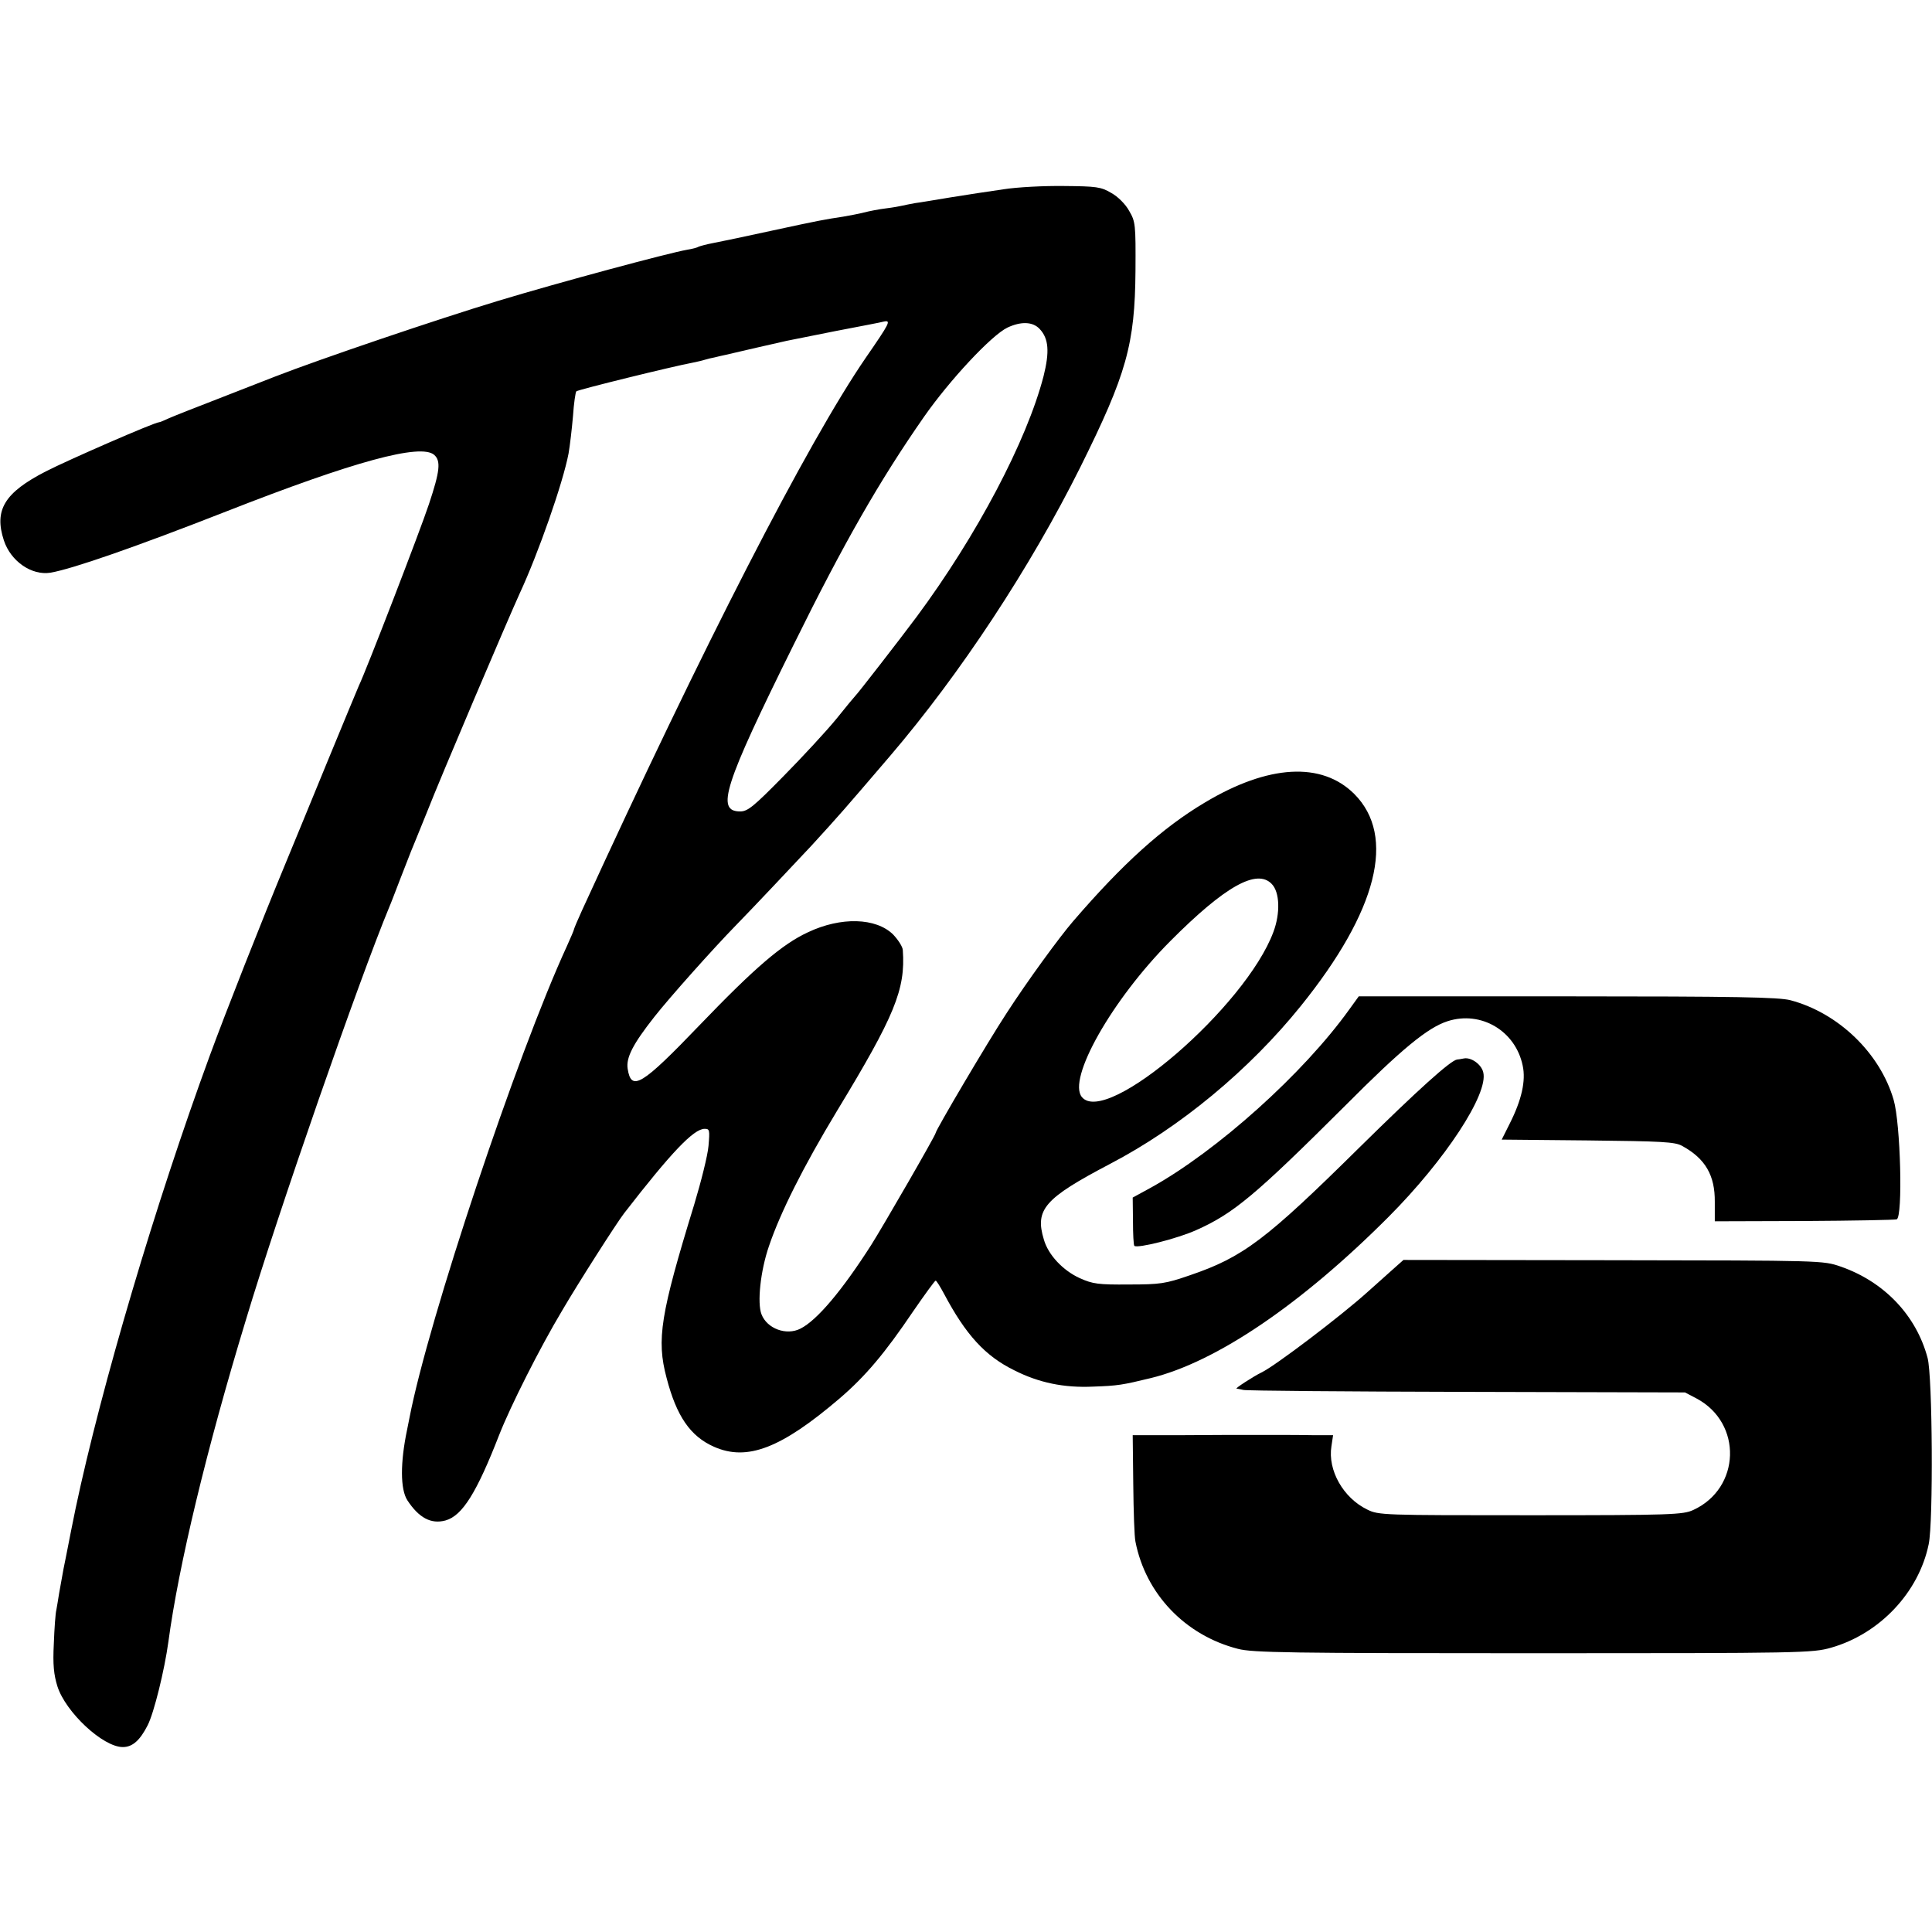 <?xml version="1.0" standalone="no"?>
<!DOCTYPE svg PUBLIC "-//W3C//DTD SVG 20010904//EN"
 "http://www.w3.org/TR/2001/REC-SVG-20010904/DTD/svg10.dtd">
<svg version="1.0" xmlns="http://www.w3.org/2000/svg"
 width="700pt" height="700pt" viewBox="0 0 700 700"
 preserveAspectRatio="xMidYMid meet">
<g transform="translate(0,700) scale(0.1,-0.1)"
fill="#000000" stroke="none">
<path d="M3635 6314 c-49 -7 -135 -20 -190 -29 -55 -9 -113 -19 -130 -21 -16
-3 -37 -7 -45 -9 -8 -2 -35 -7 -60 -10 -25 -3 -61 -10 -80 -15 -19 -5 -53 -11
-75 -15 -66 -10 -84 -13 -255 -50 -91 -20 -187 -40 -213 -45 -27 -5 -52 -12
-56 -14 -4 -3 -23 -8 -42 -11 -68 -12 -459 -117 -684 -185 -218 -66 -646 -211
-810 -275 -33 -13 -125 -49 -205 -80 -80 -31 -159 -62 -177 -70 -17 -8 -34
-15 -37 -15 -16 0 -328 -136 -410 -178 -150 -77 -188 -140 -152 -250 25 -76
101 -128 169 -117 81 14 313 95 637 222 464 182 704 247 753 205 25 -22 21
-59 -19 -179 -31 -94 -227 -602 -254 -658 -5 -11 -57 -137 -116 -280 -59 -143
-124 -303 -146 -355 -92 -222 -220 -547 -278 -705 -197 -537 -392 -1196 -486
-1640 -10 -50 -25 -122 -29 -145 -3 -14 -9 -47 -15 -75 -5 -27 -12 -67 -16
-89 -3 -21 -8 -48 -10 -60 -3 -11 -7 -66 -9 -121 -4 -77 0 -113 13 -155 30
-94 165 -220 237 -220 35 0 62 24 90 79 23 45 61 200 75 302 37 276 138 697
281 1167 117 390 410 1232 520 1497 5 11 22 56 39 100 17 44 35 89 39 100 5
11 30 74 57 140 50 128 295 703 337 795 67 144 157 401 177 507 5 29 12 89 16
135 3 46 9 86 12 90 6 6 347 90 422 104 14 3 33 7 42 10 9 3 26 7 37 9 12 3
29 7 39 9 9 2 60 14 112 26 52 12 102 23 110 25 8 2 87 17 175 35 88 17 168
32 178 35 26 5 21 -5 -66 -131 -212 -309 -591 -1048 -1028 -2002 -16 -35 -29
-66 -29 -68 0 -3 -12 -31 -26 -62 -181 -393 -502 -1355 -570 -1707 -2 -11 -6
-31 -9 -45 -25 -119 -25 -216 1 -256 42 -64 86 -87 138 -73 61 17 113 100 195
311 41 104 146 313 228 450 56 96 199 320 225 353 169 218 251 305 291 305 18
0 19 -4 14 -62 -3 -35 -27 -130 -52 -213 -122 -397 -137 -488 -100 -627 36
-139 86 -212 172 -250 120 -53 243 -6 456 176 93 80 163 163 265 314 42 61 79
112 82 112 3 0 16 -21 30 -47 79 -149 149 -226 255 -278 89 -45 180 -64 286
-59 89 3 106 6 209 31 237 58 546 268 862 585 204 205 362 445 342 523 -7 29
-44 55 -70 50 -10 -2 -22 -4 -25 -4 -23 -3 -142 -110 -352 -317 -341 -337
-423 -399 -617 -465 -87 -30 -106 -33 -220 -33 -111 -1 -131 2 -178 23 -61 28
-114 84 -130 140 -33 109 2 149 240 274 253 132 504 340 691 572 278 345 346
615 194 768 -118 118 -312 107 -542 -31 -153 -91 -297 -221 -477 -430 -50 -58
-166 -217 -241 -333 -67 -102 -257 -424 -257 -434 0 -8 -190 -337 -233 -405
-106 -166 -197 -274 -257 -304 -51 -26 -121 0 -141 52 -16 41 -4 157 27 247
41 121 124 287 246 489 210 346 249 441 239 583 0 12 -17 38 -35 57 -62 61
-189 65 -309 8 -93 -43 -193 -129 -391 -335 -212 -221 -249 -243 -262 -159 -6
40 19 89 97 188 55 70 213 247 294 330 55 56 219 230 275 290 105 115 112 123
284 324 255 298 509 684 690 1047 168 338 198 445 200 713 1 167 0 177 -23
216 -13 24 -41 52 -65 65 -37 22 -54 24 -171 25 -71 1 -170 -4 -220 -12z m132
-506 c33 -35 36 -83 14 -171 -61 -235 -242 -578 -460 -872 -58 -78 -214 -279
-221 -285 -3 -3 -35 -41 -70 -85 -36 -44 -122 -137 -191 -207 -108 -110 -130
-128 -157 -128 -89 0 -60 92 194 605 181 367 311 594 472 825 93 133 244 295
302 323 49 23 92 22 117 -5z m841 -2011 c29 -30 31 -106 6 -173 -100 -271
-605 -706 -694 -599 -54 65 109 353 320 565 198 199 314 264 368 207z"/>
<path d="M4889 3343 c-166 -232 -479 -513 -719 -646 l-66 -36 1 -85 c0 -46 2
-87 5 -90 11 -10 155 26 224 57 135 60 214 126 541 452 203 204 298 282 370
305 121 39 246 -35 272 -161 12 -55 -4 -125 -47 -210 l-29 -58 312 -3 c268 -3
316 -5 342 -20 84 -46 119 -107 118 -203 l0 -70 323 1 c177 1 329 4 336 6 23
9 14 348 -11 433 -49 169 -200 315 -374 361 -42 11 -198 14 -808 14 l-756 0
-34 -47z"/>
<path d="M5040 2395 c-24 -22 -63 -56 -85 -76 -94 -85 -336 -269 -385 -292
-27 -13 -95 -57 -90 -58 3 0 14 -3 25 -5 11 -3 376 -6 810 -7 l790 -2 42 -22
c167 -89 160 -325 -12 -404 -37 -17 -78 -19 -589 -19 -537 0 -551 0 -593 21
-86 42 -143 142 -129 229 l6 40 -70 0 c-38 1 -126 1 -195 1 -69 0 -201 0 -293
-1 l-168 0 2 -177 c1 -98 4 -192 8 -209 37 -189 180 -339 371 -388 52 -14 189
-16 1070 -16 976 0 1012 1 1079 20 176 50 318 200 354 375 17 80 14 608 -4
675 -41 154 -157 276 -315 331 -64 22 -66 22 -824 23 l-760 1 -45 -40z"/>
</g>
</svg>
